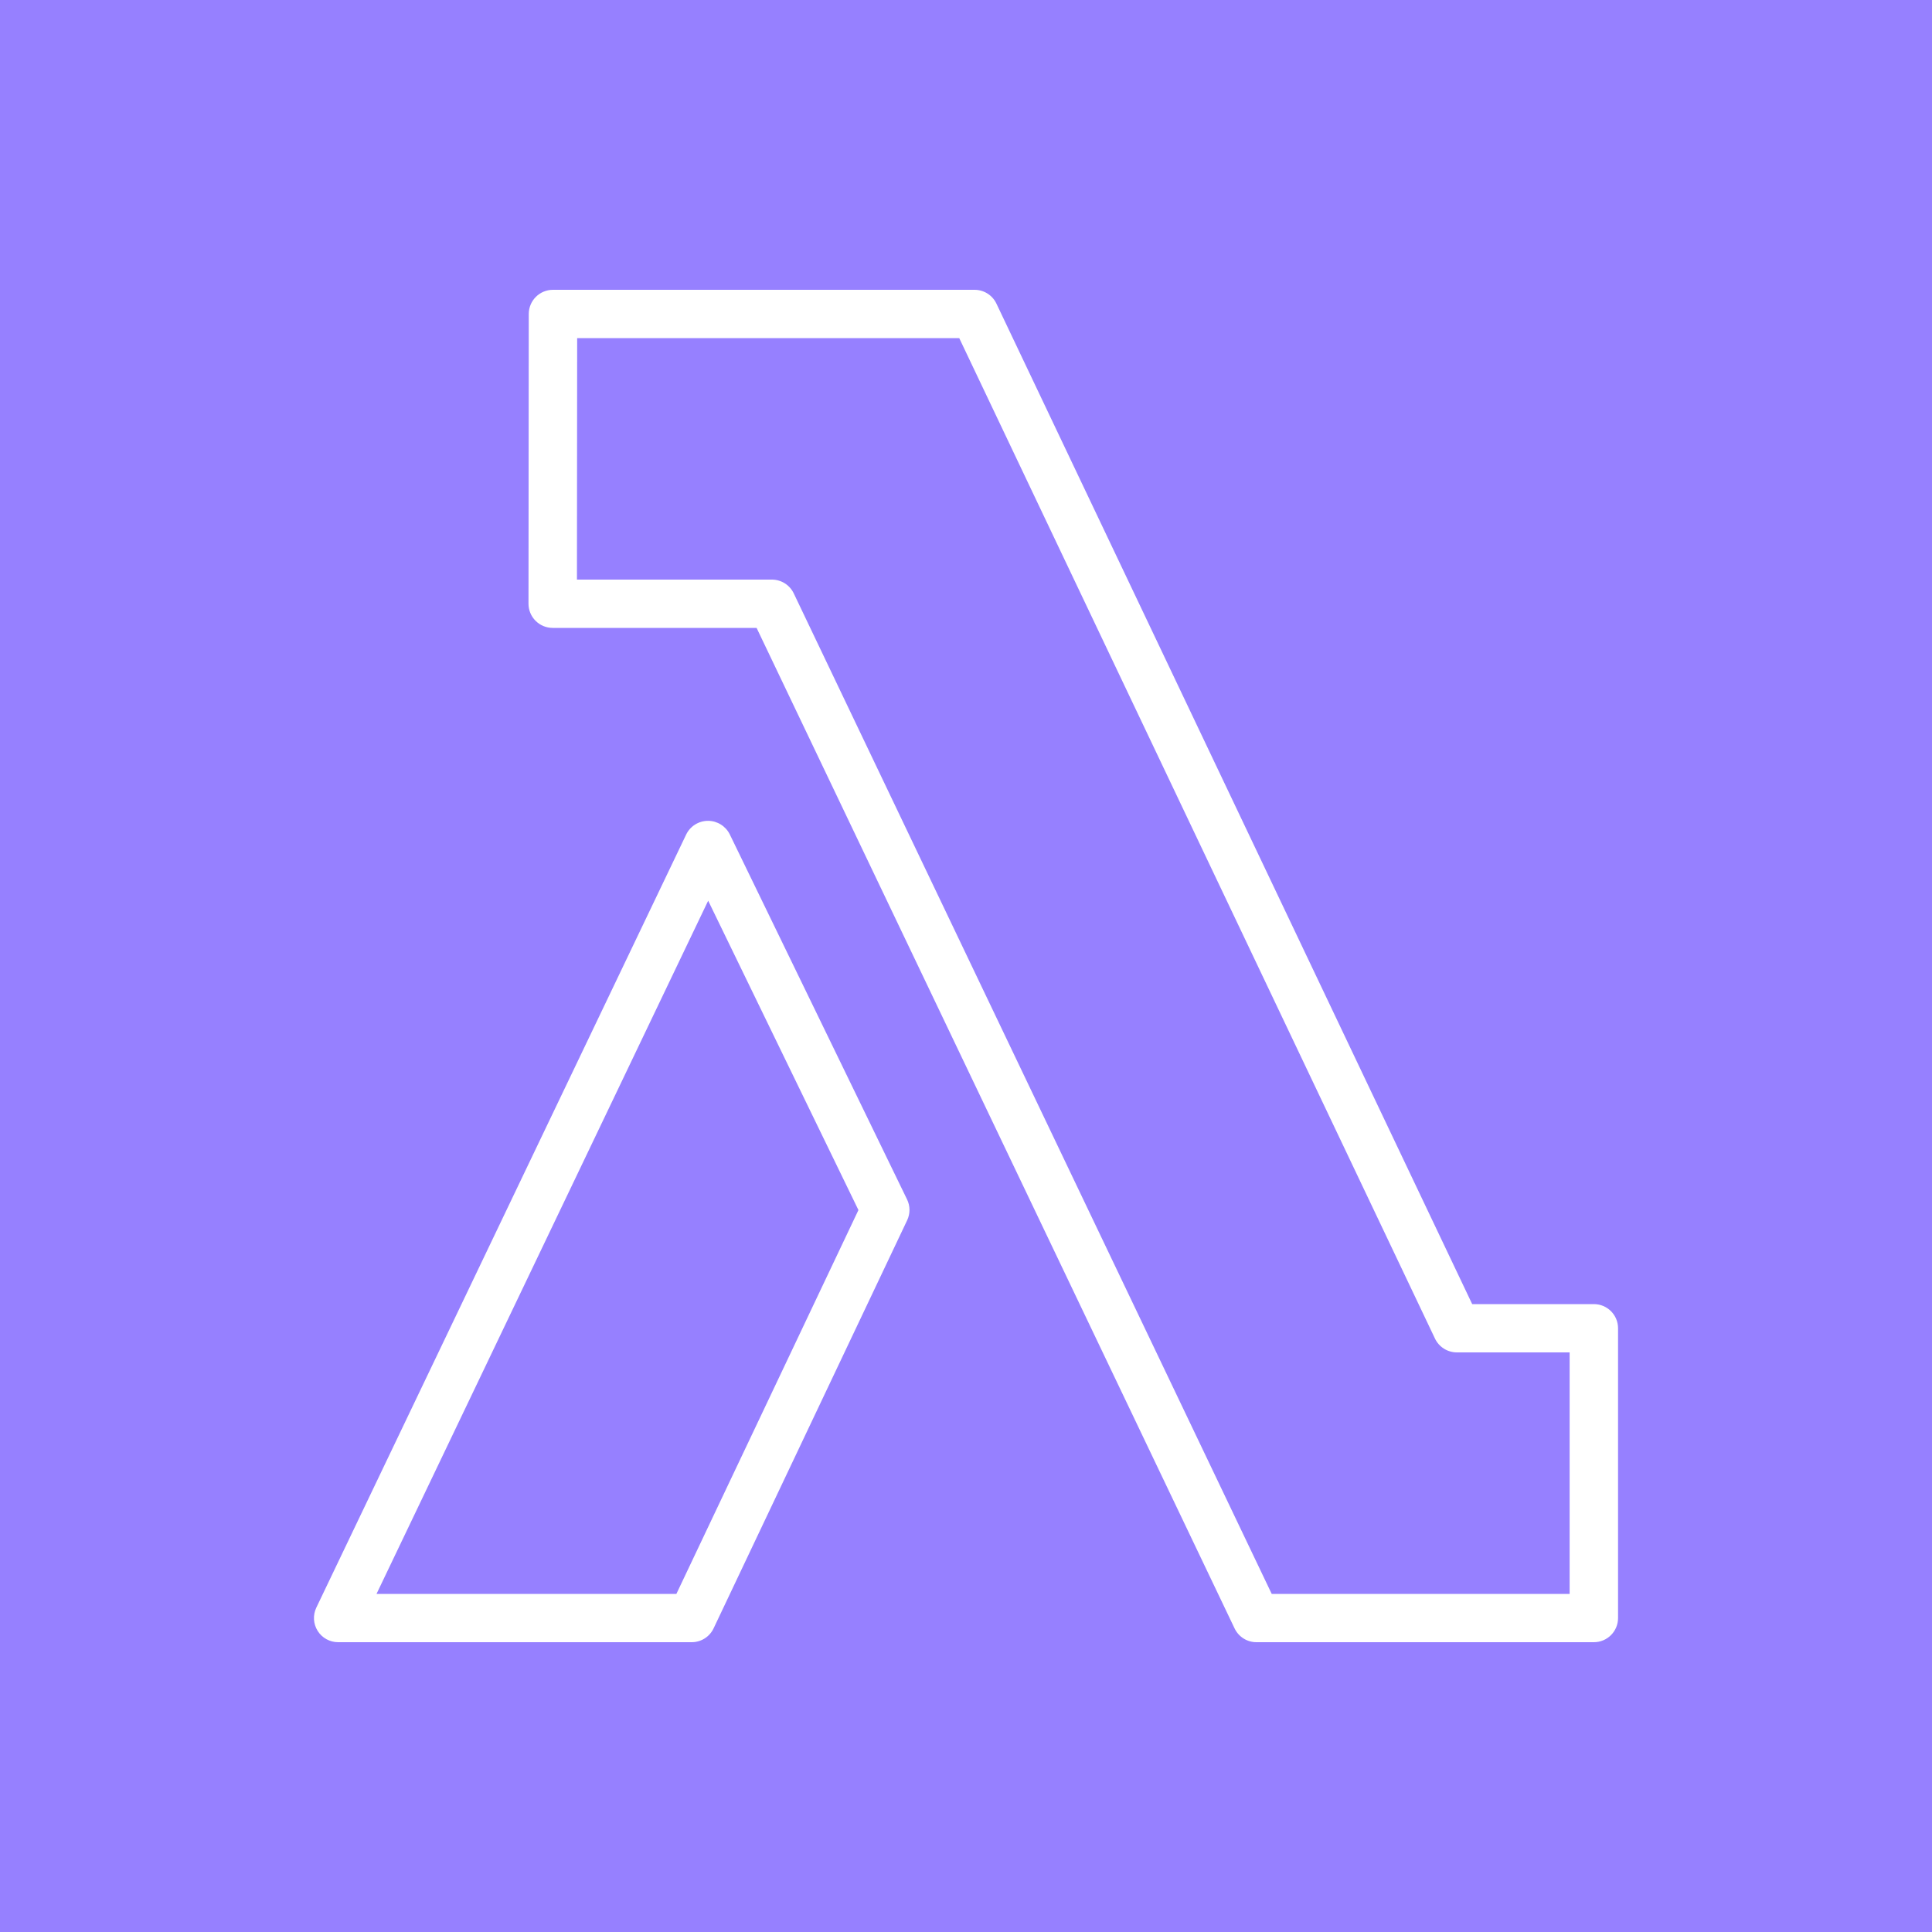 <?xml version="1.0" encoding="UTF-8"?>
<svg width="80px" height="80px" viewBox="0 0 80 80" version="1.1" xmlns="http://www.w3.org/2000/svg" xmlns:xlink="http://www.w3.org/1999/xlink">
    <!-- Generator: Sketch 64 (93537) - https://sketch.com -->
    <title>Icon-Architecture/64/Arch_AWS-Lambda_64</title>
    <desc>Created with Sketch.</desc>
    <g id="Icon-Architecture/64/Arch_AWS-Lambda_64" stroke="none" stroke-width="1" fill="none" fill-rule="evenodd">
        <g id="Icon-Architecture-BG/64/Compute" fill="#9680ff">
            <rect id="Rectangle" x="0" y="0" width="80" height="80"></rect>
        </g>
        <path d="M28.008,66 L15.591,66 L29.324,37.296 L35.546,50.106 L28.008,66 Z M30.22,34.553 C30.051,34.208 29.7,33.989 29.318,33.989 L29.315,33.989 C28.929,33.99 28.578,34.211 28.412,34.558 L13.098,66.569 C12.95,66.879 12.971,67.243 13.155,67.534 C13.337,67.824 13.658,68 14.002,68 L28.642,68 C29.03,68 29.382,67.777 29.548,67.428 L37.564,50.528 C37.693,50.254 37.692,49.937 37.559,49.665 L30.22,34.553 Z M64.995,66 L52.659,66 L32.867,24.57 C32.701,24.222 32.349,24 31.962,24 L23.89,24 L23.899,14 L39.72,14 L59.42,55.429 C59.586,55.777 59.939,56 60.326,56 L64.995,56 L64.995,66 Z M65.998,54 L60.96,54 L41.259,12.571 C41.094,12.223 40.741,12 40.353,12 L22.898,12 C22.345,12 21.896,12.447 21.895,12.999 L21.884,24.999 C21.884,25.265 21.989,25.519 22.178,25.707 C22.365,25.895 22.62,26 22.887,26 L31.329,26 L51.122,67.43 C51.289,67.778 51.639,68 52.026,68 L65.998,68 C66.552,68 67,67.552 67,67 L67,55 C67,54.448 66.552,54 65.998,54 L65.998,54 Z" id="AWS-Lambda_Icon_64_Squid" fill="#FFFFFF"></path>
    </g>
</svg>